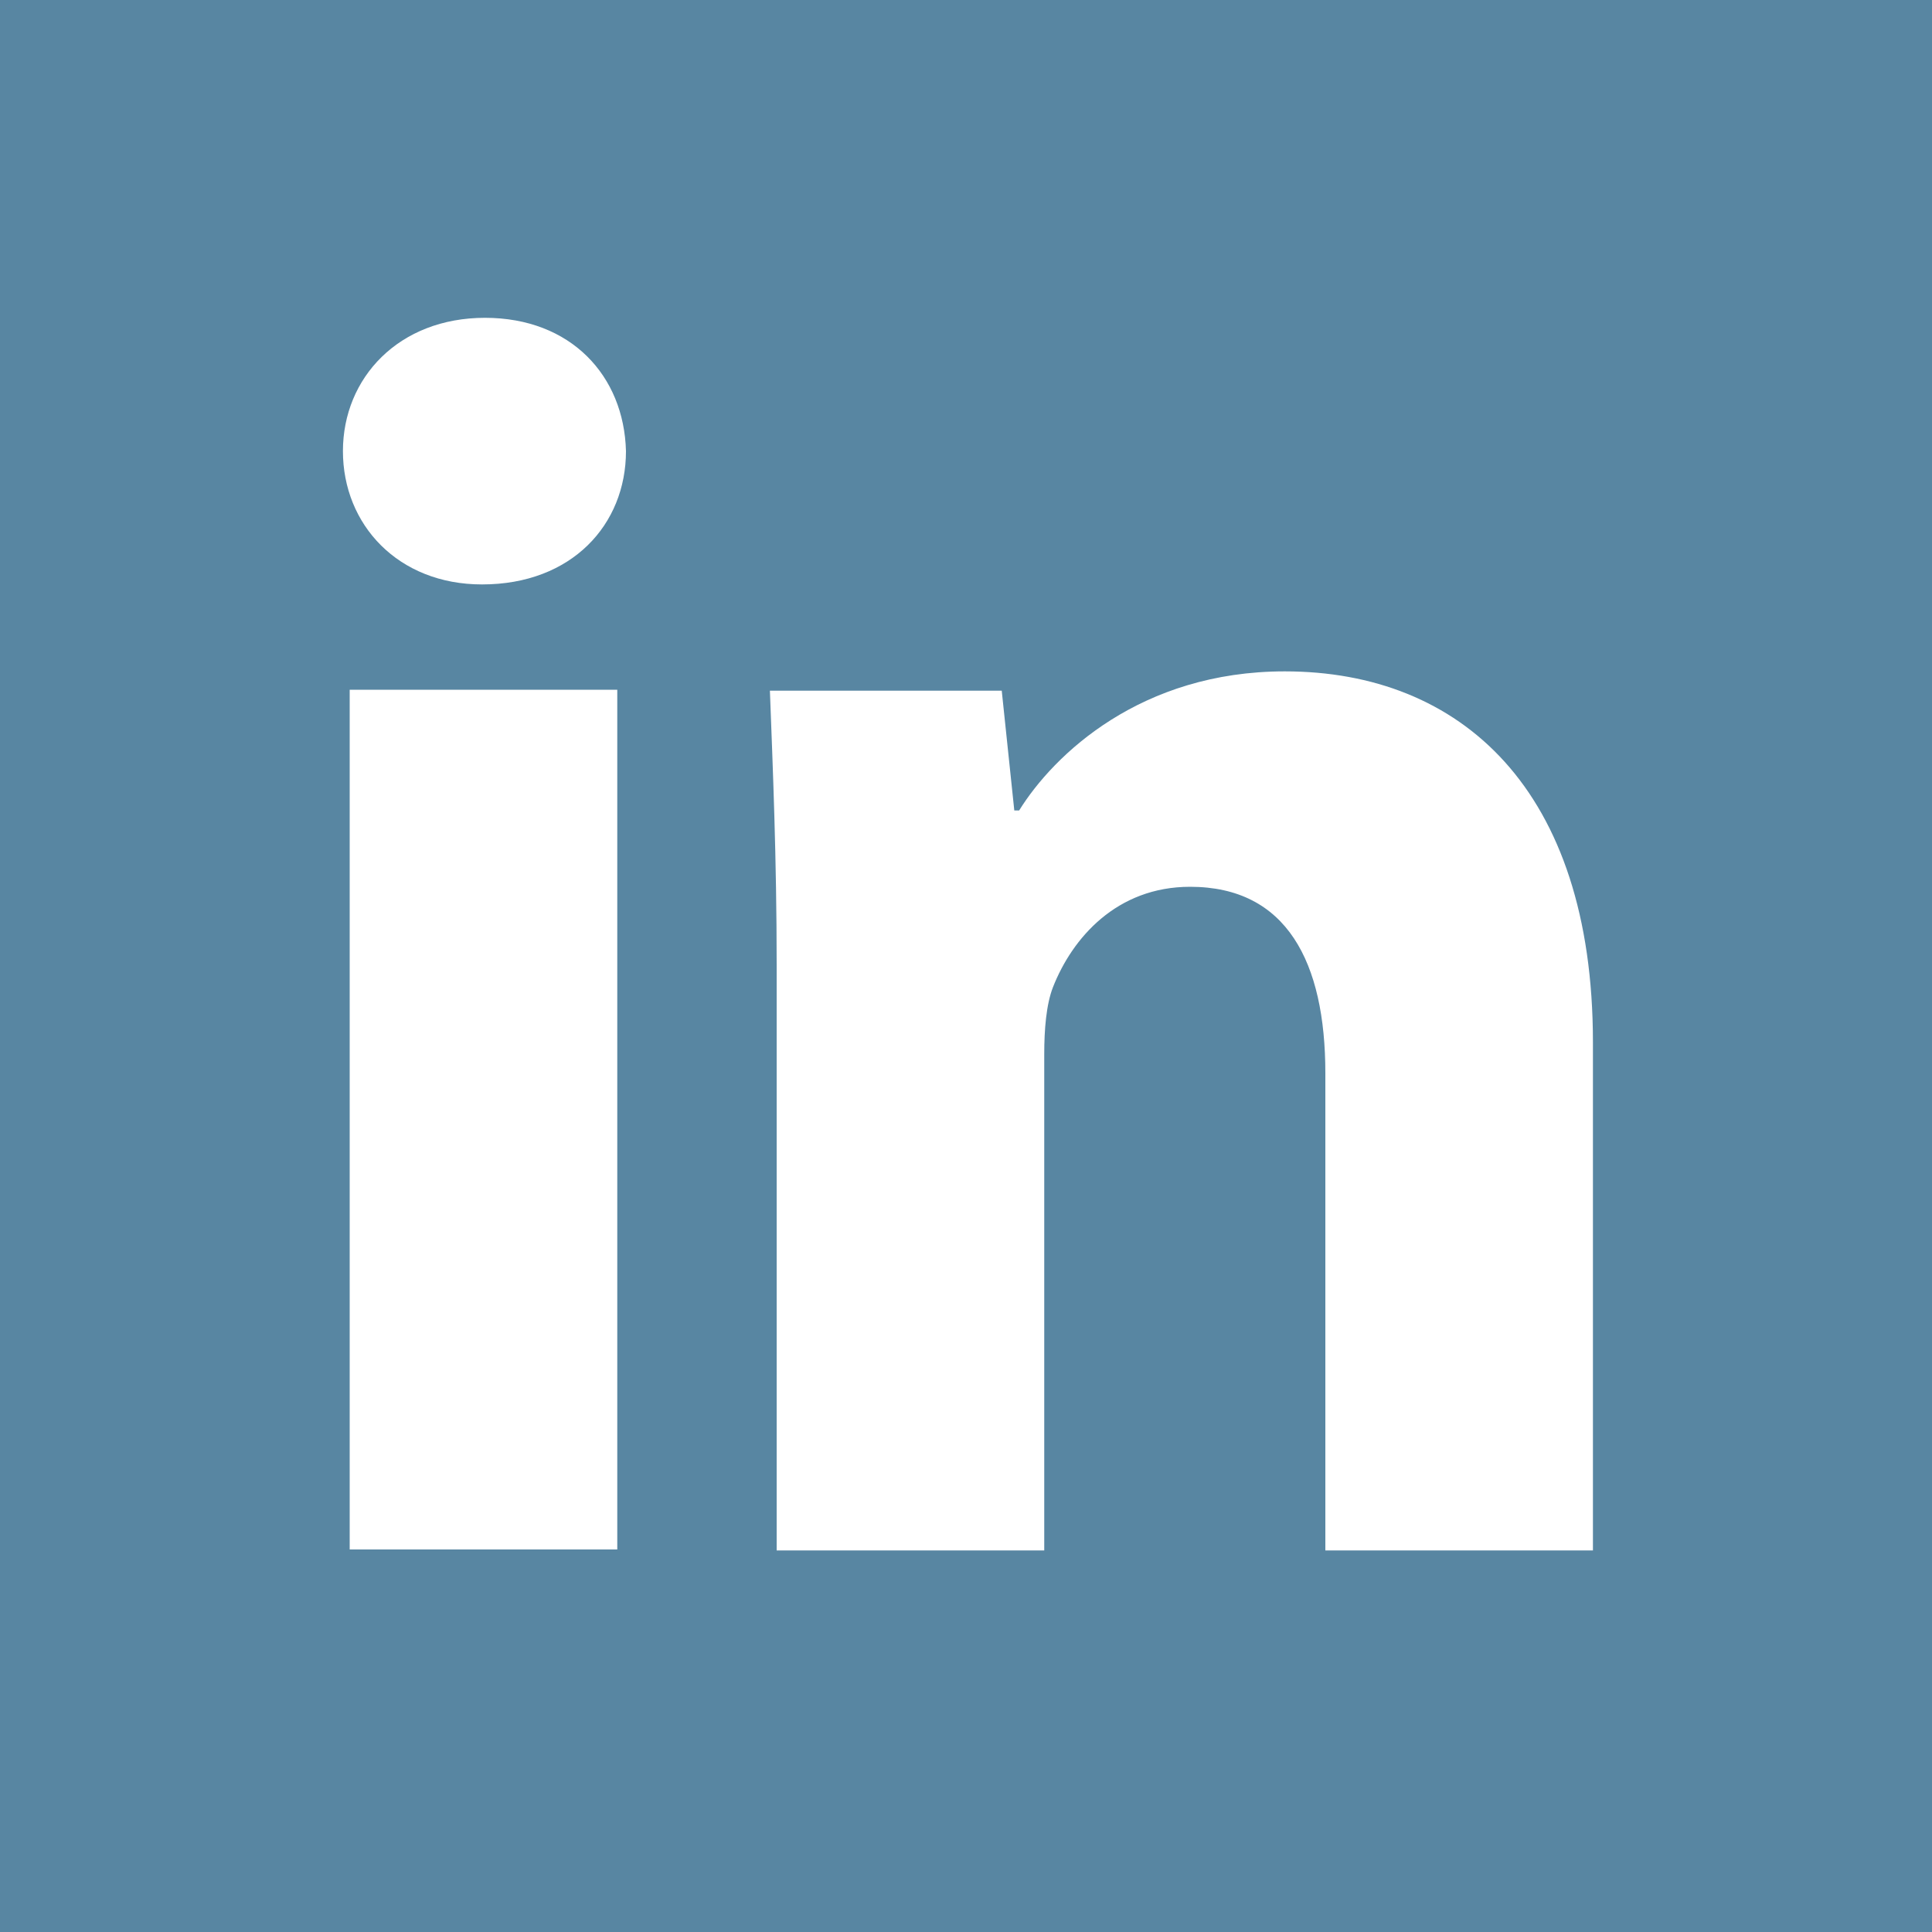 <?xml version="1.0" encoding="UTF-8"?><svg id="Laag_1" xmlns="http://www.w3.org/2000/svg" viewBox="0 0 20 20"><defs><style>.cls-1{fill:#fff;}.cls-2{fill:#5886a2;}</style></defs><rect class="cls-2" width="20" height="20"/><g><path class="cls-1" d="M6.48,4.67c0,.76-.56,1.38-1.49,1.38-.87,0-1.44-.62-1.44-1.38s.58-1.38,1.47-1.38,1.44,.6,1.46,1.38Zm-2.86,11.38V7.14h2.77v8.9H3.62Z"/><path class="cls-1" d="M8.04,9.99c0-1.11-.04-2.04-.07-2.84h2.4l.13,1.24h.05c.36-.58,1.26-1.44,2.75-1.44,1.82,0,3.19,1.22,3.19,3.84v5.26h-2.77v-4.94c0-1.15-.4-1.93-1.4-1.93-.76,0-1.22,.53-1.42,1.04-.07,.18-.09,.44-.09,.69v5.14h-2.77v-6.06Z"/></g></svg>